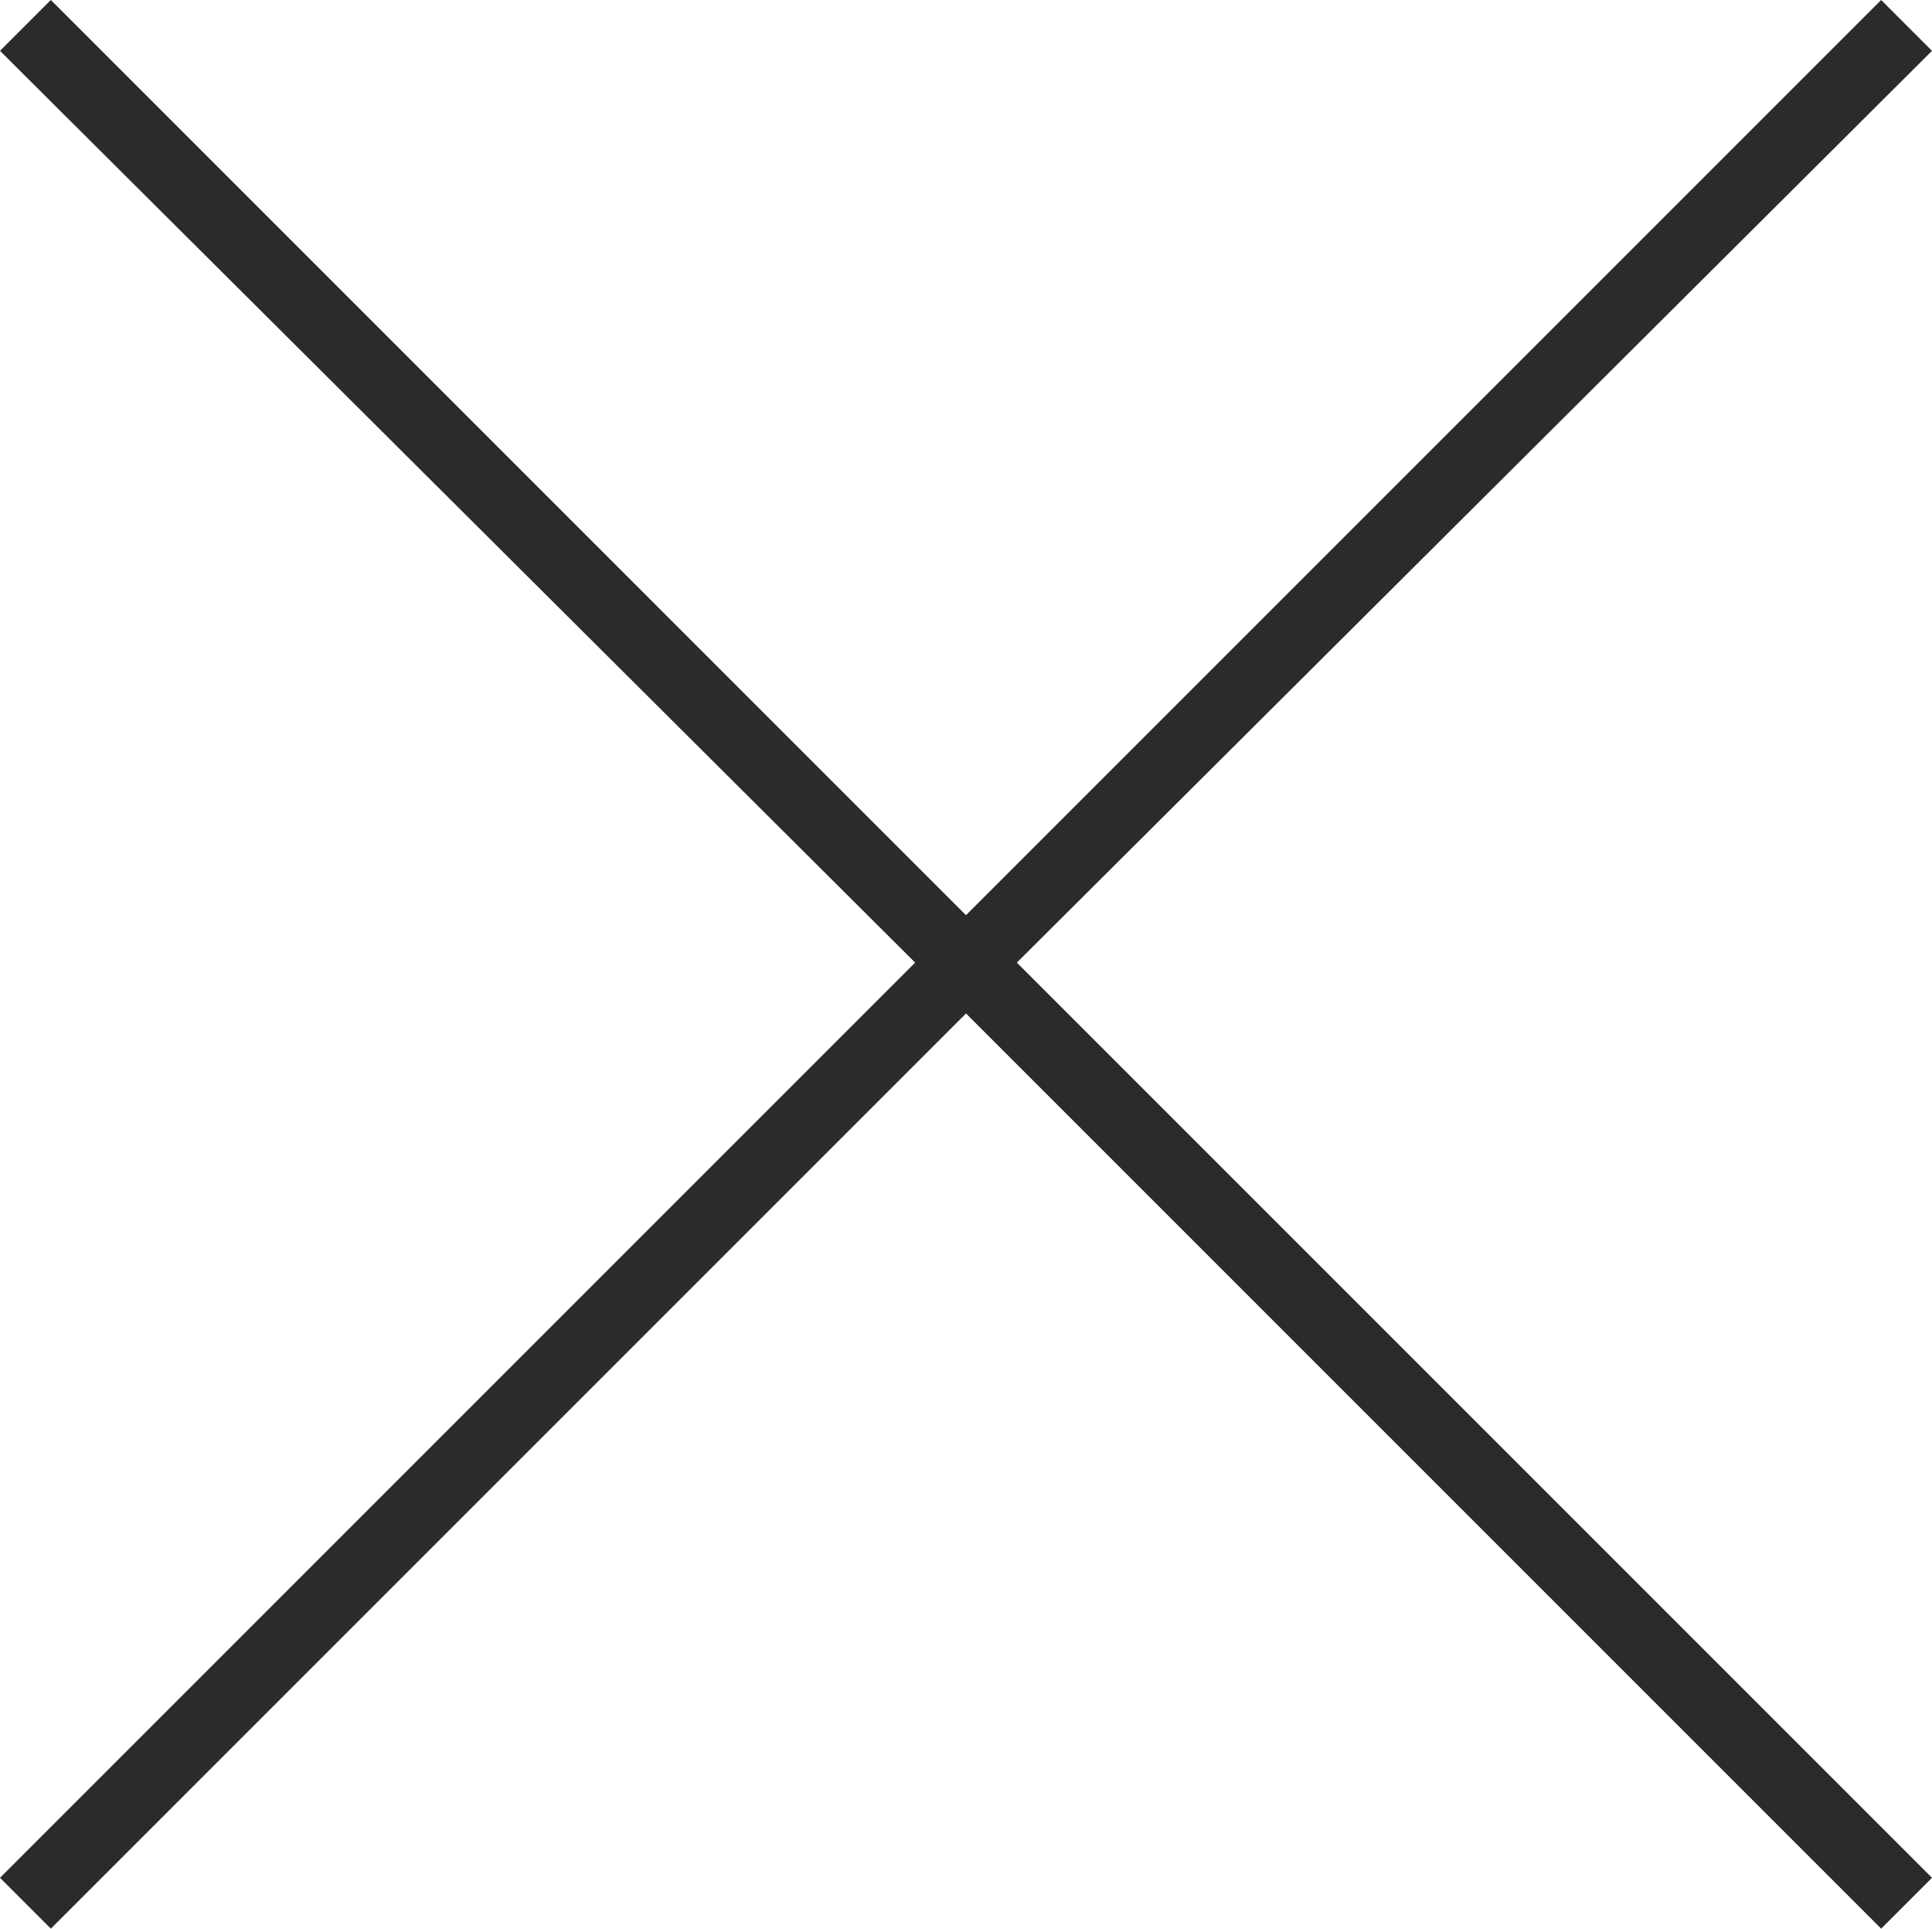 <svg xmlns="http://www.w3.org/2000/svg" id="_&#x30EC;&#x30A4;&#x30E4;&#x30FC;_1" data-name="&#x30EC;&#x30A4;&#x30E4;&#x30FC;_1" viewBox="0 0 129.18 128.95"><defs><style>      .cls-1 {        fill: #2b2b2b;      }    </style></defs><path class="cls-1" d="M125.78,0l3.4,3.4-61.19,60.96,61.19,61.19-3.4,3.4-61.19-61.19L3.4,128.95l-3.4-3.4,61.19-61.19L0,3.4,3.4,0l61.19,61.19L125.78,0Z"></path></svg>
